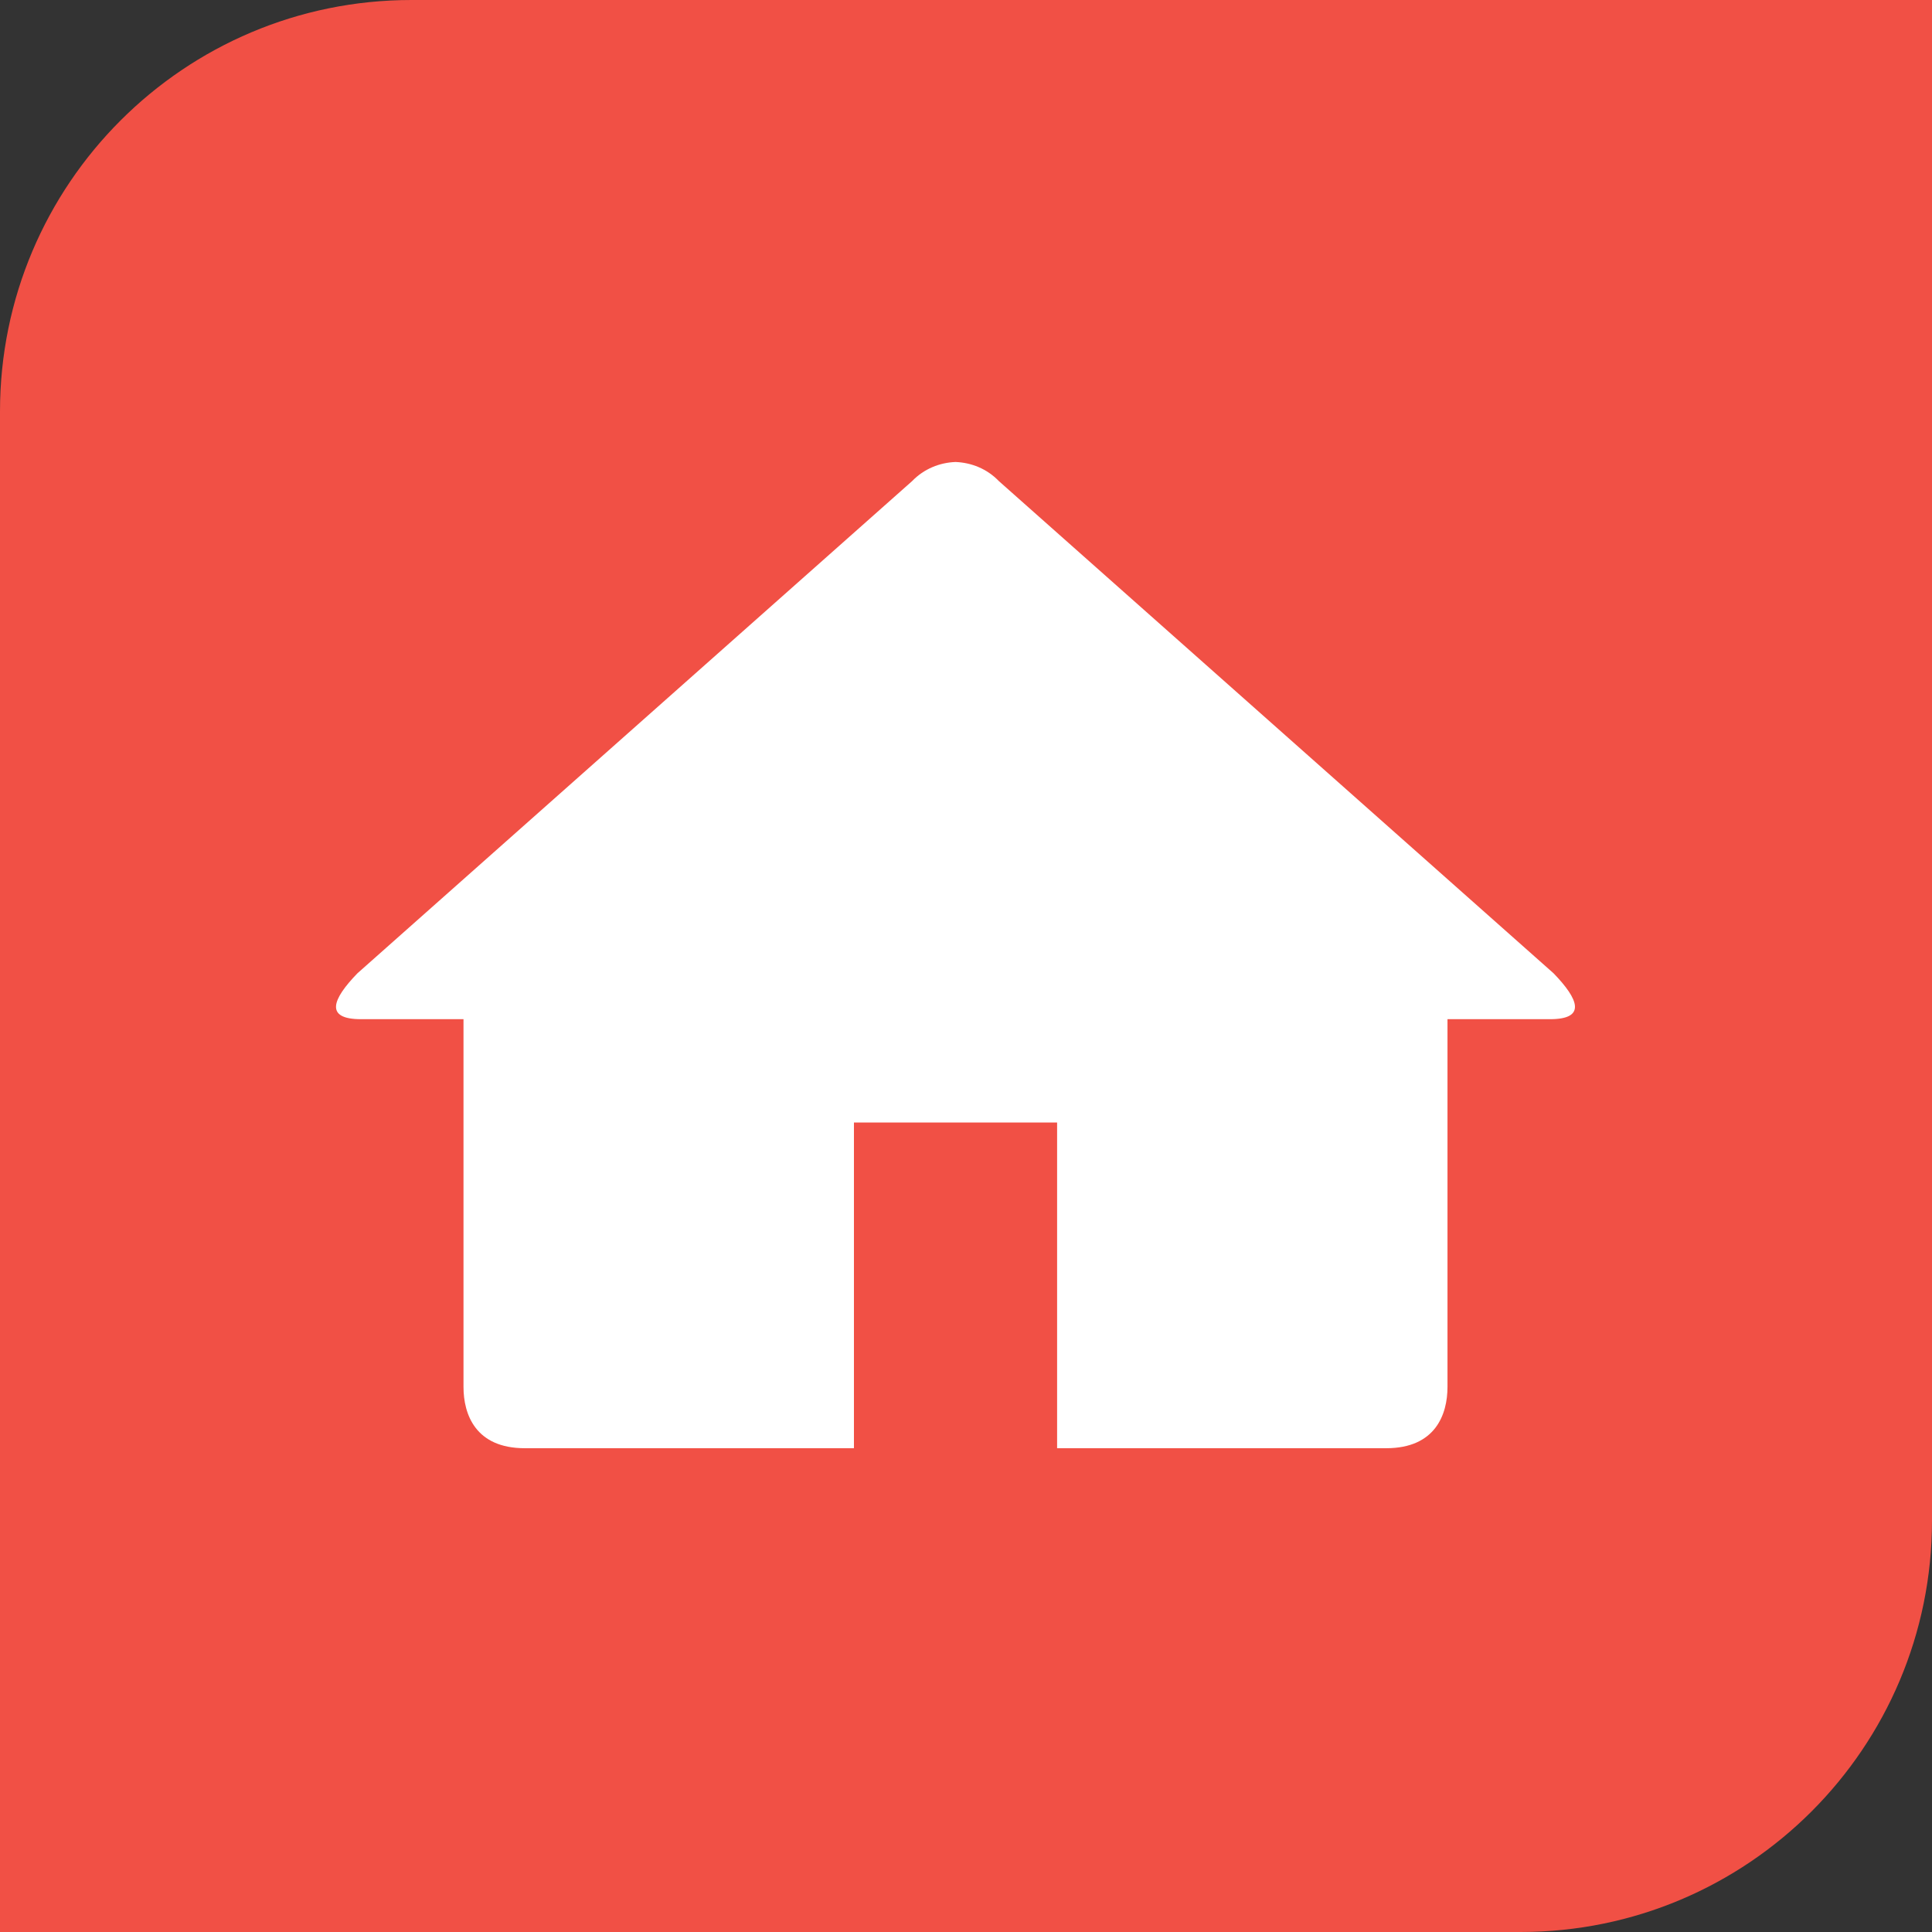 <svg width="32" height="32" viewBox="0 0 32 32" fill="none" xmlns="http://www.w3.org/2000/svg">
<rect x="0" y="0" width="32" height="32" fill="#333333" stroke="none"/>
<g clip-path="url(#clip0_455_7458)">
<path d="M0 6.815C0 3.051 3.051 0 6.815 0H32V25.185C32 28.949 28.949 32 25.185 32H0V6.815Z" fill="#F15045"/>
<path d="M25.672 16.881H23.975V22.972C23.975 23.424 23.778 23.987 22.96 23.987H17.509V18.592H14.144V23.987H8.692C7.874 23.987 7.677 23.424 7.677 22.972V16.881H5.98C5.373 16.881 5.503 16.552 5.919 16.122L15.107 7.969C15.305 7.764 15.565 7.662 15.826 7.652C16.087 7.662 16.347 7.763 16.545 7.969L25.732 16.121C26.149 16.552 26.279 16.881 25.672 16.881Z" fill="white"/>
</g>
<defs>
<clipPath id="clip0_455_7458">
<rect width="32" height="32" fill="white"/>
</clipPath>
</defs>
</svg>
